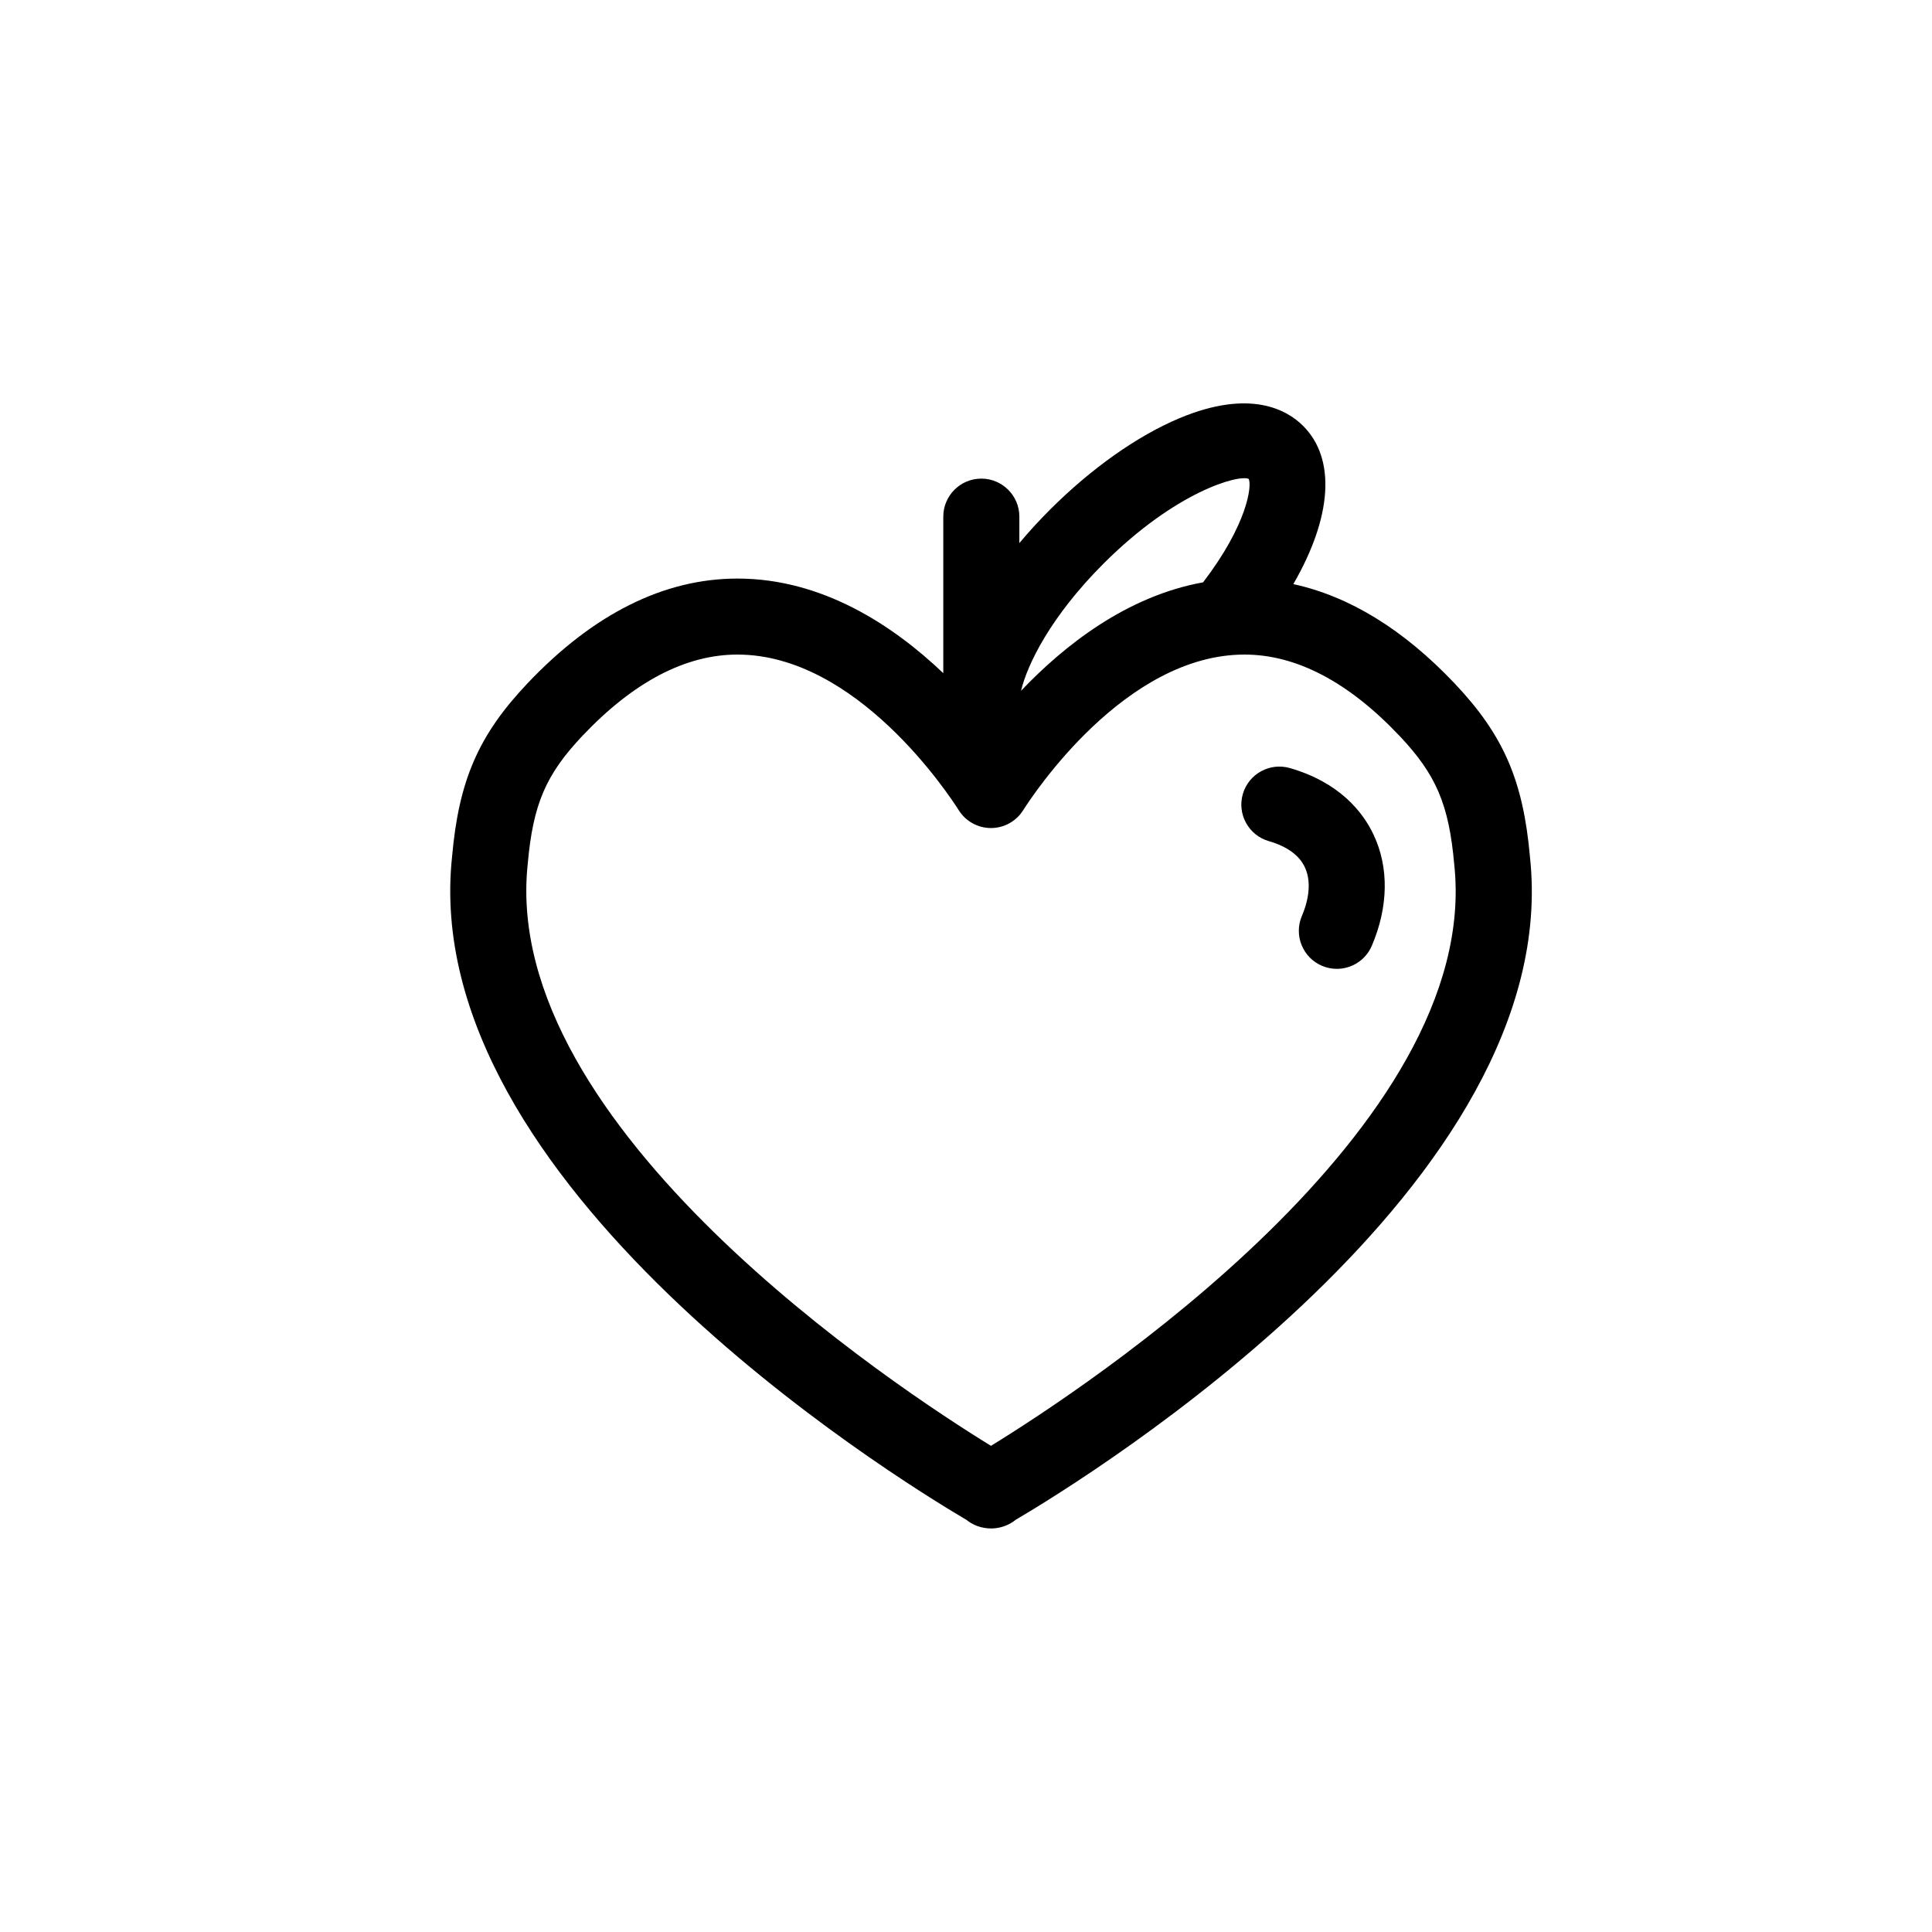 <?xml version="1.0" encoding="UTF-8"?>
<!-- Uploaded to: SVG Repo, www.svgrepo.com, Generator: SVG Repo Mixer Tools -->
<svg fill="#000000" width="800px" height="800px" version="1.1" viewBox="144 144 512 512" xmlns="http://www.w3.org/2000/svg">
 <g>
  <path d="m549.46 371.11c-1.797-20.277-7.019-32.305-19.93-45.953-13.578-14.348-27.926-23.125-42.785-26.363 10.223-17.684 11.387-33.152 2.578-41.945-4.152-4.152-13.957-9.934-32.852-1.98-11.156 4.695-23.316 13.305-34.25 24.234-2.867 2.867-5.562 5.82-8.082 8.816v-7.004c0-5.562-4.516-10.078-10.078-10.078s-10.078 4.516-10.078 10.078v41.484c-13.332-12.695-32.066-25.074-54.551-25.074-19.48 0-38.223 9.367-55.703 27.836-12.914 13.645-18.133 25.668-19.914 45.762-9.352 86.484 116.61 164.26 136.35 175.89 0.383 0.309 0.785 0.586 1.211 0.836 1.09 0.645 2.281 1.062 3.512 1.254 0.586 0.105 1.176 0.156 1.773 0.156 1.809 0 3.629-0.488 5.246-1.426 0.434-0.25 0.84-0.527 1.23-0.848 19.867-11.703 145.65-89.418 136.32-175.68zm-113-77.758c19.129-19.125 35.742-23.625 38.457-22.449 0.902 1.812-0.352 12.086-12.086 27.422-20.234 3.648-36.812 16.723-48.246 28.746 1.656-6.957 7.789-19.637 21.875-33.719zm-29.84 233.81c-24.547-15.09-130.31-84.418-122.76-154.28 1.395-15.699 4.781-23.617 14.496-33.883 13.523-14.289 27.336-21.531 41.066-21.531 31.609 0 56.008 37.059 58.684 41.289 1.848 2.918 5.059 4.684 8.508 4.684s6.66-1.77 8.508-4.68c2.676-4.227 27.086-41.293 58.684-41.293 13.73 0 27.543 7.246 41.066 21.531 9.715 10.262 13.105 18.176 14.516 34.074 7.551 69.703-98.223 139-122.77 154.09z"/>
  <path d="m485.85 347.55c-5.34-1.543-10.934 1.527-12.484 6.871s1.527 10.934 6.871 12.484c4.832 1.402 8.047 3.723 9.551 6.898 1.605 3.394 1.336 7.981-0.77 12.914-2.191 5.117 0.188 11.039 5.305 13.227 1.293 0.551 2.637 0.812 3.953 0.812 3.91 0 7.637-2.297 9.27-6.121 4.41-10.312 4.57-20.777 0.453-29.457-2.801-5.93-8.922-13.793-22.148-17.629z"/>
 </g>
</svg>
